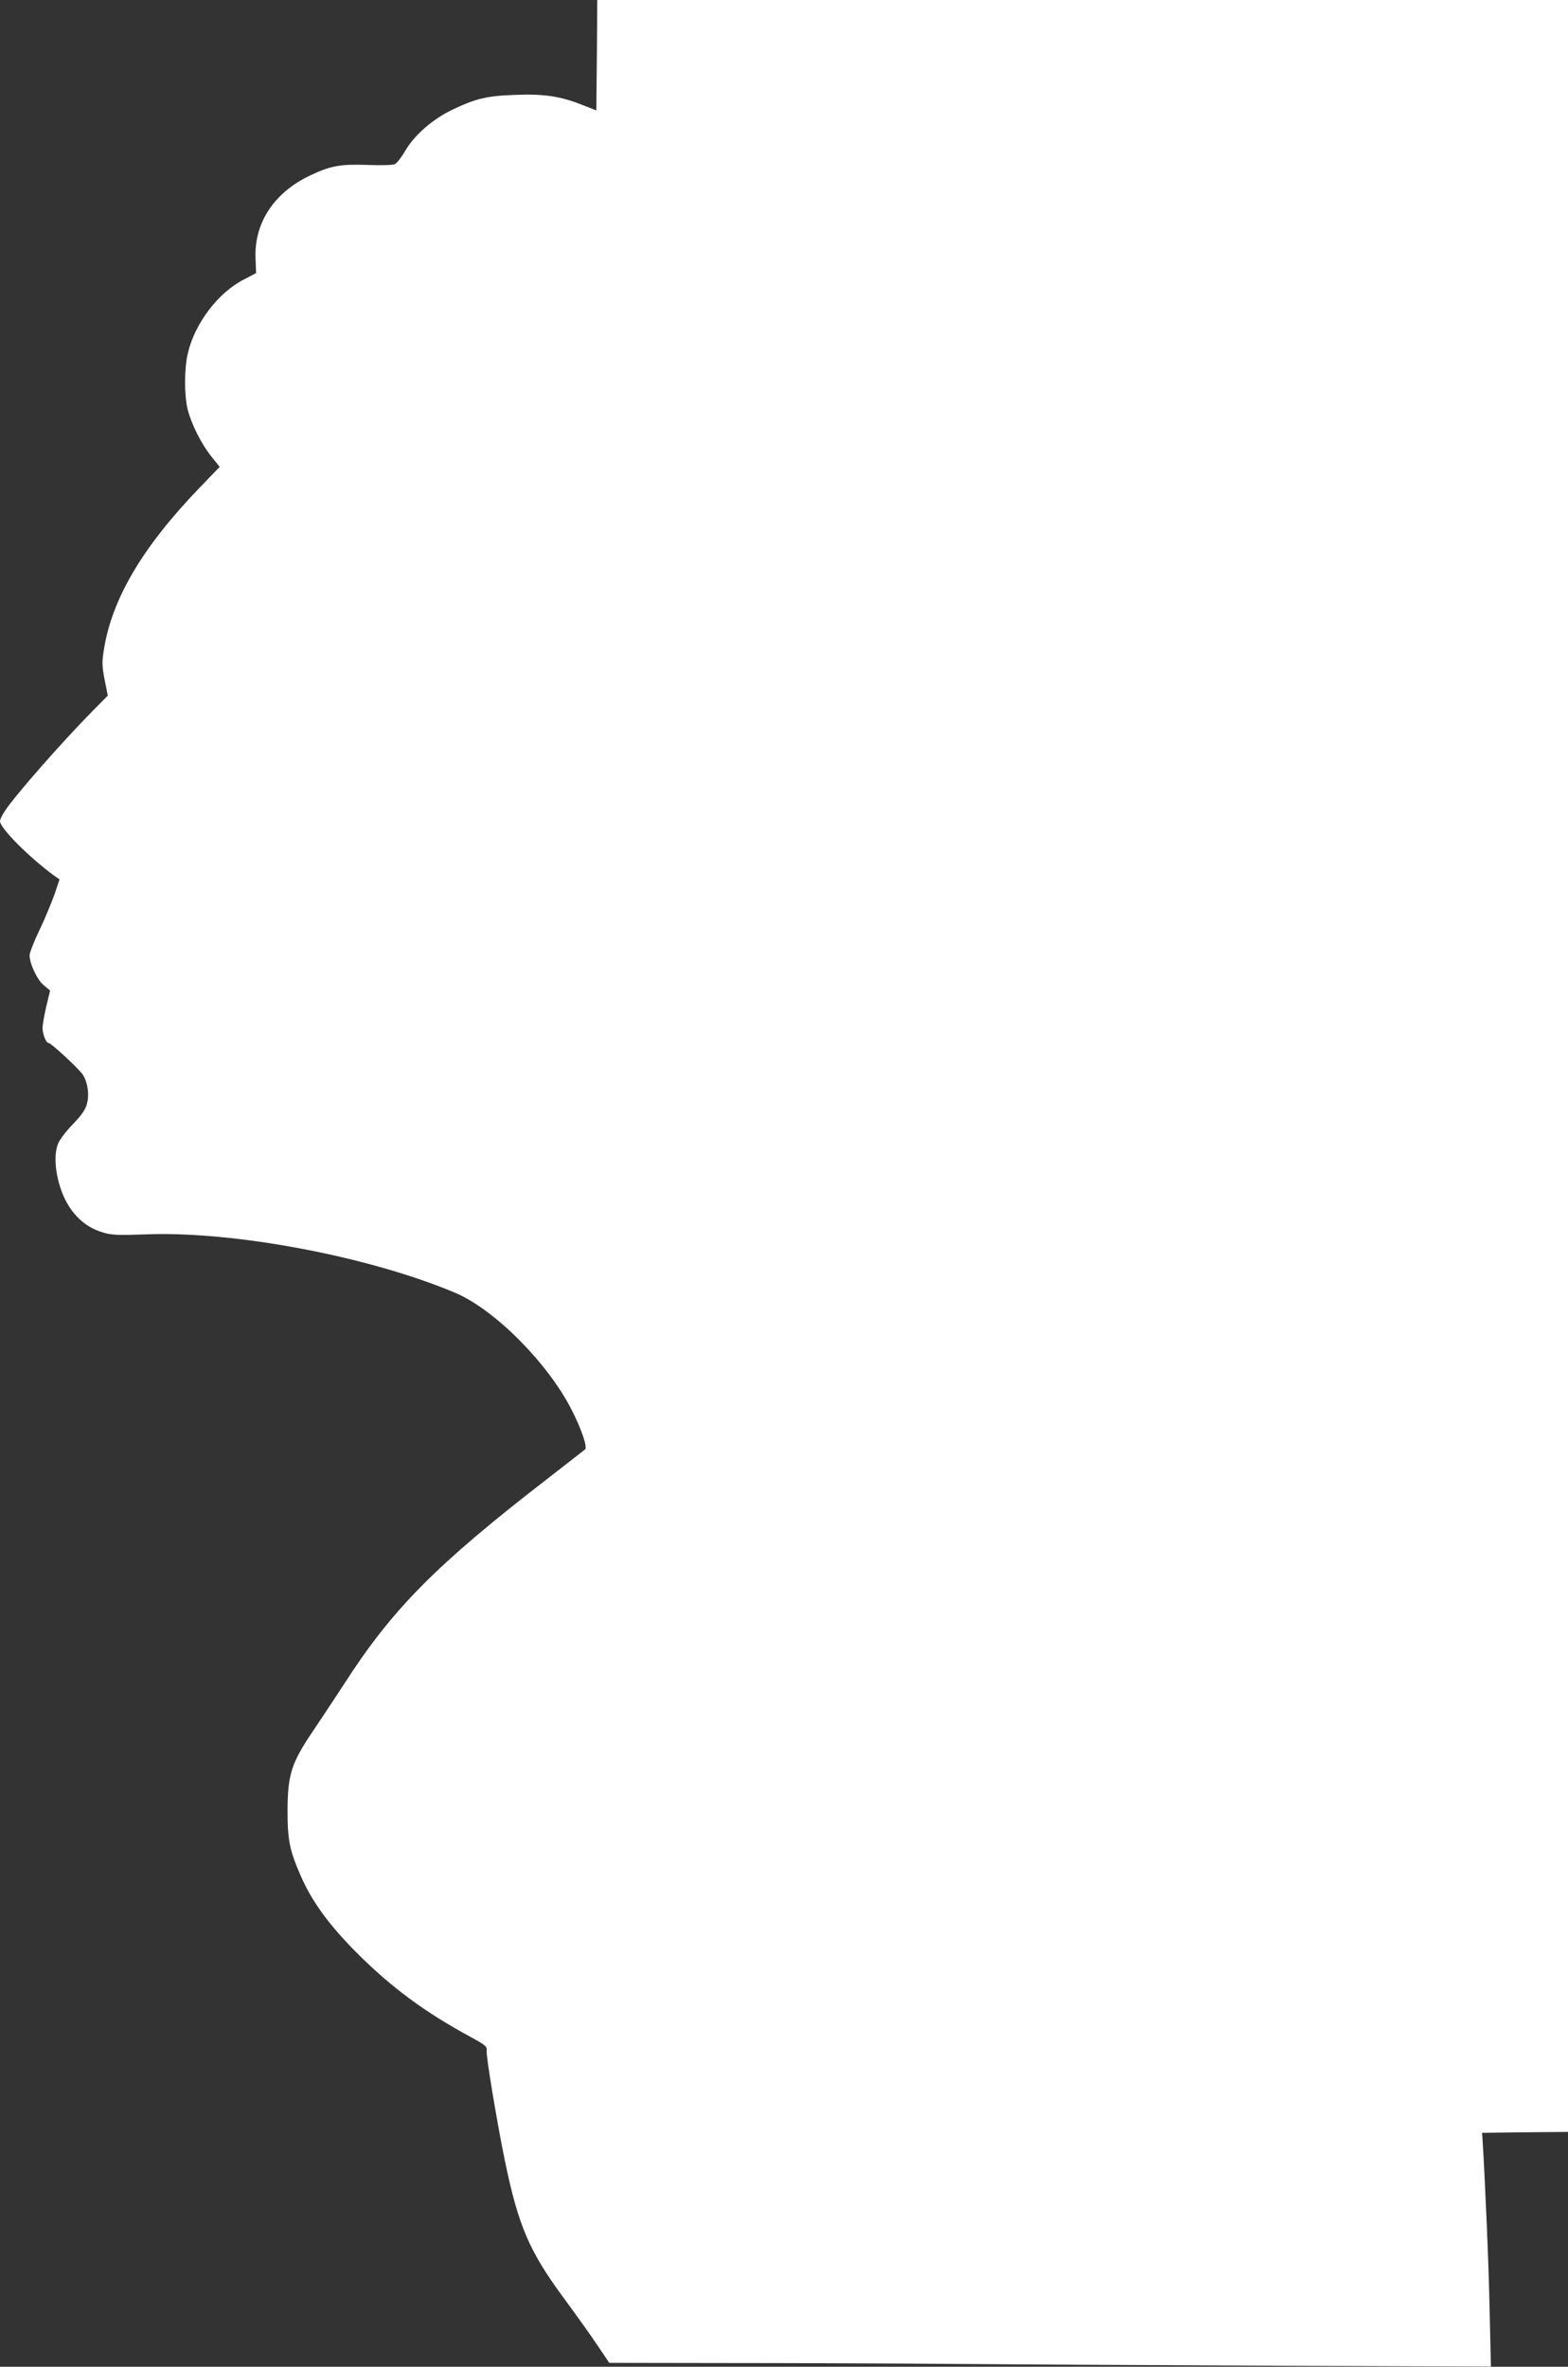 <?xml version="1.0" standalone="no"?>
<!DOCTYPE svg PUBLIC "-//W3C//DTD SVG 20010904//EN"
 "http://www.w3.org/TR/2001/REC-SVG-20010904/DTD/svg10.dtd">
<svg version="1.0" xmlns="http://www.w3.org/2000/svg"
 width="848pt" height="1280pt" viewBox="0 0 848 1280"
 preserveAspectRatio="xMidYMid meet">
<rect x="0" y="0" width="848" height="1280" fill="#333333" stroke="none"/>
<g transform="translate(0,1280) scale(0.1,-0.1)"
fill="#ffffff" stroke="none">
<path d="M3228 12501 l-3 -298 -72 28 c-120 48 -208 62 -362 56 -158 -5 -219
-20 -346 -81 -109 -53 -205 -138 -255 -224 -19 -33 -44 -65 -55 -70 -11 -5
-77 -7 -146 -4 -149 5 -201 -4 -314 -58 -194 -93 -301 -256 -293 -448 l3 -79
-65 -34 c-140 -71 -266 -237 -304 -399 -20 -83 -20 -229 -1 -305 21 -81 75
-188 129 -255 l44 -55 -108 -112 c-311 -323 -477 -605 -519 -882 -10 -61 -9
-87 5 -158 l17 -85 -85 -86 c-170 -173 -416 -454 -471 -537 -15 -22 -27 -47
-27 -56 0 -38 158 -196 293 -295 l29 -20 -27 -80 c-15 -43 -51 -130 -81 -193
-30 -62 -54 -124 -54 -137 0 -46 41 -133 76 -162 l35 -29 -21 -87 c-11 -48
-20 -100 -20 -116 0 -32 19 -80 31 -80 15 0 169 -143 188 -174 26 -43 35 -106
21 -157 -8 -30 -30 -62 -76 -109 -35 -36 -70 -82 -79 -103 -23 -54 -19 -144
10 -236 41 -129 122 -215 233 -247 47 -14 83 -15 226 -10 476 20 1212 -119
1678 -316 211 -89 498 -377 627 -628 56 -109 89 -206 75 -219 -5 -4 -97 -76
-204 -159 -601 -464 -839 -705 -1098 -1108 -46 -71 -122 -185 -168 -254 -118
-174 -138 -236 -139 -430 0 -162 11 -216 70 -352 61 -141 154 -269 309 -424
186 -185 363 -316 612 -451 79 -43 89 -51 86 -74 -4 -30 57 -393 98 -593 74
-357 132 -491 320 -746 67 -91 149 -206 183 -257 l62 -92 610 -1 c336 0 912
-2 1280 -5 369 -3 1167 -7 1774 -10 l1104 -4 -7 307 c-5 248 -23 670 -38 917
l-3 40 233 3 232 2 0 5765 0 5765 -2625 0 -2625 0 -2 -299z"/>
</g>
</svg>
